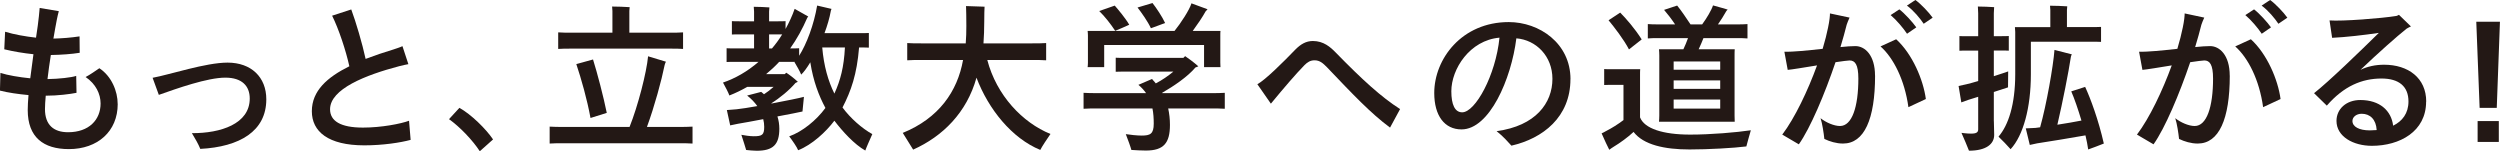 <?xml version="1.0" encoding="UTF-8"?><svg id="_レイヤー_2" xmlns="http://www.w3.org/2000/svg" viewBox="0 0 485.9 29.39"><defs><style>.cls-1{fill:#231815;}</style></defs><g id="contents"><path class="cls-1" d="m22.88,20.21c0,5.33-3.91,8.77-9.49,8.77-4.93,0-8-2.29-8-7.59,0-.81.06-1.8.15-2.91-2.01-.19-3.94-.46-5.55-.87l.09-3.44c1.43.46,3.66.84,5.8,1.05.19-1.55.4-3.13.62-4.68-1.86-.19-3.91-.53-5.67-.96l.16-3.41c1.74.53,4,.93,6.01,1.15l.34-2.33c.12-.93.34-2.82.37-3.44l3.72.62c-.25.87-.53,2.36-.71,3.38-.09.59-.22,1.27-.34,1.95,1.58-.03,3.53-.19,5.08-.43l.03,3.19c-1.55.25-3.6.4-5.61.43-.25,1.55-.47,3.16-.65,4.68,2.23-.03,4.68-.31,5.58-.62l.06,3.29c-1.24.25-3.63.56-5.98.56-.09,1.02-.15,1.92-.15,2.6,0,3.13,1.74,4.5,4.49,4.5,4.06,0,6.32-2.42,6.32-5.58,0-1.86-.93-3.81-2.91-5.15.84-.43,1.98-1.24,2.67-1.71,2.36,1.55,3.56,4.46,3.56,6.94Z"/><path class="cls-1" d="m37.29,25.88c5.61.03,11.25-1.8,11.25-6.73,0-2.42-1.49-4.06-4.74-4.06-3.5,0-9.42,2.11-12.93,3.35l-1.21-3.32c3.38-.62,10.32-2.95,14.57-2.95,4.59,0,7.53,2.82,7.53,7.13,0,6.2-5.18,9.24-12.83,9.64-.4-.99-.99-1.99-1.64-3.07Z"/><path class="cls-1" d="m79.8,27.19c-1.95.53-5.39,1.06-8.99,1.06-7.01,0-10.2-2.67-10.2-6.63s2.98-6.6,7.29-8.74c-.68-3.07-2.05-7.22-3.35-9.83l3.72-1.21c.9,2.42,2.14,6.6,2.79,9.61,1.71-.65,3.53-1.27,5.39-1.83.62-.22,1.36-.43,1.77-.65l1.15,3.5c-.5.09-1.12.22-1.8.4-6.51,1.71-13.42,4.43-13.42,8.37,0,2.26,2.01,3.56,6.39,3.56,3.6,0,7.38-.74,8.96-1.33l.31,3.72Z"/><path class="cls-1" d="m93.25,29.39c-1.4-2.14-3.84-4.71-5.98-6.23l2.02-2.2c2.29,1.27,5.18,4.12,6.54,6.14l-2.57,2.29Z"/><path class="cls-1" d="m134.6,24.61v3.29c-.81-.06-1.74-.06-2.91-.06h-21.95c-1.21,0-2.14,0-2.91.06v-3.29c.77.06,1.71.06,2.91.06h12.62c1.64-4.09,3.32-10.63,3.6-13.73l3.47,1.05c-.09.19-.22.46-.25.65-.59,2.94-1.98,8.06-3.44,12.03h5.95c1.18,0,2.11,0,2.91-.06Zm-23.47-15.16c-1.05,0-1.92,0-2.64.06v-3.22c.71.06,1.58.06,2.64.06h7.9V2.14c0-.19-.03-.62-.06-.87.74,0,2.73.06,3.41.12-.03.22-.06.56-.06.74v4.22h7.87c1.05,0,1.86,0,2.57-.06v3.22c-.71-.06-1.52-.06-2.57-.06h-19.06Zm.87,3.01l3.26-.9c.81,2.57,2.05,7.28,2.67,10.38l-3.16.99c-.68-3.69-1.77-7.5-2.76-10.48Z"/><path class="cls-1" d="m169.54,26.07c-.46,1.05-1.18,2.64-1.36,3.19-2.11-1.18-4.43-3.72-6.01-5.8-1.64,2.17-4.34,4.68-7.04,5.74-.22-.59-1.12-1.89-1.74-2.7,2.54-.9,5.27-3.1,7.04-5.52-1.27-2.36-2.36-5.18-2.94-8.87-.65,1.08-1.27,1.92-1.77,2.39-.25-.62-.9-1.77-1.3-2.42l.06-.06h-3.04c-.77.84-1.64,1.64-2.54,2.39h3.63l.28-.28c.5.31,1.46,1.02,2.26,1.77-.12.06-.28.15-.46.22-1.18,1.39-3.07,2.95-4.68,3.94t.03.06c2.82-.53,5.52-1.08,6.29-1.3l-.28,2.85c-.65.16-2.6.53-4.87.96.25.78.37,1.58.37,2.39,0,3.1-1.24,4.28-4.4,4.28-.59,0-1.52-.09-2.05-.15-.09-.37-.59-1.89-.93-2.95.59.12,1.67.28,2.39.28,1.64,0,2.05-.25,2.05-1.83,0-.5-.06-.99-.19-1.49-1.92.37-3.78.71-4.93.9l-1.49.31-.65-2.98,1.89-.15c.96-.09,2.42-.34,4.03-.62-.53-.74-1.21-1.46-1.98-2.05l2.73-.71.12.09.43.37c.62-.4,1.27-.9,1.86-1.43h-5.12c-1.08.62-2.23,1.18-3.47,1.67-.16-.5-.81-1.74-1.24-2.51,2.39-.81,4.77-2.17,6.91-4.03h-4.5c-.62,0-1.18,0-1.71.03v-2.67c.53.03,1.08.03,1.71.03h3.63v-2.73h-2.88c-.5,0-.93,0-1.43.03v-2.6c.46.03.93.03,1.43.03h2.88v-1.89c0-.19-.03-.65-.06-.93.65,0,2.42.06,3.04.12-.03.22-.06.59-.06.81v1.89h1.77c.53,0,.96,0,1.43-.03v1.52c.68-1.24,1.3-2.54,1.77-3.91l2.64,1.49c-.06.06-.16.19-.19.25-.93,2.14-2.02,4.12-3.32,5.95h.03c.62,0,1.18,0,1.71-.03v1.46c1.46-2.29,2.88-6.08,3.5-9.76l2.79.65-.12.34c-.25,1.43-.71,2.95-1.24,4.37h7.22c.5,0,.93,0,1.4-.03v2.85c-.46-.03-.9-.03-1.4-.03h-.5c-.43,5.24-1.55,8.43-3.22,11.66,1.49,2.05,3.81,4.09,5.8,5.18Zm-20.06-16.65h.56c.71-.84,1.4-1.77,1.98-2.73h-2.54v2.73Zm14.73-.19h-4.4c.31,3.6,1.15,6.51,2.36,8.96,1.18-2.57,1.86-5.18,2.05-8.96Z"/><path class="cls-1" d="m204.17,26.04c-.65.93-1.64,2.42-1.98,3.1-5.52-2.26-10.08-7.91-12.4-14.04-1.89,6.79-6.57,11.41-12.31,13.98-.56-.87-1.46-2.39-2.02-3.25,7.01-2.85,10.63-8.06,11.72-14.17h-8c-1.15,0-2.08,0-2.85.06v-3.35c.77.06,1.71.06,2.85.06h8.52c.09-1.08.12-2.2.12-3.41s-.03-3.38-.06-3.84l3.6.12c-.03.09-.06,1.92-.06,2.85,0,1.52-.06,2.94-.15,4.28h9.33c1.15,0,2.08,0,2.85-.06v3.35c-.77-.06-1.71-.06-2.85-.06h-8.59c1.8,6.88,6.85,12.18,12.28,14.38Z"/><path class="cls-1" d="m238.05,18.04v3.1c-.74-.06-1.67-.06-2.82-.06h-8.18c.22,1.02.34,2.08.34,3.19,0,3.53-1.21,4.99-4.68,4.99-.78,0-2.05-.06-2.82-.12-.12-.5-.68-2.05-1.08-3.07.77.12,2.17.28,3.07.28,1.67,0,2.36-.31,2.36-2.32,0-1.02-.06-2.02-.25-2.95h-10.57c-1.15,0-2.05,0-2.82.06v-3.1c.77.06,1.67.06,2.82.06h9.33c-.4-.56-.9-1.12-1.49-1.61l2.67-1.15.09.16c.22.22.43.46.62.71,1.24-.65,2.42-1.46,3.41-2.29h-9.49c-.65,0-1.18,0-1.71.03v-2.73c.53.03,1.05.03,1.71.03h11.44l.34-.34c.56.37,1.67,1.18,2.57,1.98-.15.06-.34.16-.56.22-1.55,1.83-4.22,3.63-6.48,4.93.03,0,.03.03.03.06h9.33c1.15,0,2.08,0,2.82-.06Zm-26.6-5.86v-5.3c0-.31-.03-.62-.06-.87h16.89c1.21-1.49,2.91-4.09,3.29-5.36l3.13,1.15c-.12.12-.31.31-.37.4-.59,1.08-1.58,2.54-2.51,3.81h5.39c-.03.28-.03.56-.03.87v5.3l.03.87h-3.19v-4.31h-19.41v4.31h-3.22c.03-.22.06-.53.06-.87Zm2.2-10.04l3.01-1.05c.71.81,2.11,2.48,2.82,3.72-.74.34-2.02.9-2.73,1.18-.9-1.36-2.02-2.79-3.1-3.84Zm10.04,3.35c-.59-1.3-1.83-3.04-2.6-4.03l2.91-.87c.71.9,1.92,2.7,2.45,3.88-.78.28-2.05.78-2.76,1.02Z"/><path class="cls-1" d="m270.17,24.8c-3.81-2.82-7.25-6.48-12.28-11.75-.74-.74-1.36-1.33-2.39-1.33-.84,0-1.39.37-1.98.96-1.67,1.71-3.88,4.28-6.51,7.47l-2.63-3.78c1.49-.78,5.08-4.34,7.41-6.76,1.02-1.02,2.05-1.64,3.38-1.64,2.08,0,3.41,1.18,4.43,2.23,5.18,5.3,8.84,8.65,12.52,11l-1.95,3.6Z"/><path class="cls-1" d="m305.23,15.38c0,7.38-5.36,11.53-11.47,12.93-.71-.77-1.49-1.71-2.88-2.82,7.59-1.02,10.85-5.46,10.85-10.17,0-4.4-3.16-7.56-7.01-7.87-.99,7.94-5.24,17.7-10.66,17.7-3.32,0-5.3-2.7-5.3-7.07,0-6.63,5.36-13.79,14.48-13.79,5.95,0,12,4.12,12,11.1Zm-13.79-8.06c-5.77.5-9.36,6.08-9.36,10.42,0,2.57.68,4.09,2.11,4.09,2.54,0,6.51-7.16,7.25-14.51Z"/><path class="cls-1" d="m340.29,25.33c-.28.93-.68,2.42-.87,3.13-2.39.31-7.41.59-11.04.59-4.87,0-8.96-.9-10.88-3.41-1.12,1.05-2.63,2.14-3.91,2.91-.22.12-.59.4-.81.56-.22-.37-.99-2.05-1.49-3.19.15-.06.53-.25.96-.5.99-.5,2.23-1.27,3.29-2.08v-6.85h-2.67c-.37,0-.68,0-1.08.03v-3.1c.37.03.71.03,1.08.03h5.92c-.03.37-.03.68-.03,1.08v8.28c.84,2.17,4.43,3.35,9.73,3.35,4.09,0,9.02-.43,11.78-.84Zm-23.68-15.72c-.99-1.92-2.91-4.4-3.97-5.67l2.26-1.49c1.08,1.08,2.85,3.1,4.18,5.21l-2.48,1.95Zm5.8-2.2c-.87,0-1.52,0-2.14.06v-2.79c.62.06,1.27.06,2.14.06h3.16c-.68-1.02-1.49-2.08-2.14-2.82l2.54-.84c.78.93,1.83,2.51,2.6,3.66h2.26c.87-1.18,1.83-2.79,2.11-3.69,1.18.31,2.76.78,2.85.81-.09.09-.28.28-.31.37-.43.77-.99,1.67-1.58,2.51h3.6c.84,0,1.49,0,2.14-.06v2.79c-.65-.06-1.3-.06-2.14-.06h-6.42c-.22.56-.56,1.39-.93,2.17h7.01c-.03.4-.03.77-.03,1.21v11.66l.03,1.21h-14.72c.03-.34.06-.78.06-1.21v-11.66c0-.43-.03-.87-.06-1.21h4.74c.31-.65.65-1.46.9-2.17h-5.67Zm11.93,4.53h-9.05v1.61h9.05v-1.61Zm-9.05,5.33h9.05v-1.64h-9.05v1.64Zm9.05,3.84v-1.77h-9.05v1.77h9.05Z"/><path class="cls-1" d="m364.44,14.69c0,8.49-2.11,13.21-6.23,13.21-1.3,0-2.6-.4-3.63-.9-.12-1.15-.4-3.01-.74-4.03,1.05.84,2.63,1.52,3.78,1.52,2.33,0,3.57-3.69,3.57-9.21,0-2.76-.65-3.53-1.71-3.53-.37,0-1.43.16-2.73.34-2.08,6.14-4.9,12.83-7.13,15.96l-3.22-1.89c2.45-3.22,4.99-8.59,6.76-13.45-2.48.4-4.9.81-5.7.87l-.65-3.53c1.67.06,4.59-.25,7.44-.56.46-1.52.81-2.95,1.05-4.12.28-1.33.37-2.26.37-2.76l3.81.81c-.25.56-.43.99-.56,1.39-.31,1.3-.74,2.76-1.21,4.34,1.15-.12,2.14-.19,2.91-.19,1.83,0,3.81,1.74,3.81,5.74Zm9.86,4.56l-3.38,1.58c-.74-5.33-2.91-9.58-5.42-11.81l3.04-1.39c3.16,2.88,5.27,7.87,5.77,11.62Zm-6.85-16.31l1.71-1.12c1.05.81,2.6,2.51,3.29,3.5l-1.8,1.24c-.71-1.08-2.05-2.67-3.19-3.63Zm3.19-1.86l1.64-1.08c1.08.78,2.63,2.42,3.35,3.44l-1.74,1.18c-.68-1.02-1.95-2.57-3.26-3.53Z"/><path class="cls-1" d="m387.53,23.59c0,.46.06,2.29.06,2.63,0,1.77-1.55,3.07-4.9,3.07-.28-.74-.99-2.42-1.46-3.47.03,0,.99.15,1.86.15,1.05,0,1.39-.25,1.39-.84v-6.32c-.74.25-1.43.43-1.89.59l-1.39.5-.53-3.19,1.55-.34c.59-.12,1.36-.37,2.26-.62v-5.92h-2.26c-.5,0-.93,0-1.39.03v-2.85c.46.03.9.03,1.39.03h2.26V2.57c0-.31-.03-.99-.06-1.3.68,0,2.51.06,3.16.12-.03.34-.06.84-.06,1.18v4.46h1.52c.5,0,.93,0,1.39-.03v2.85c-.46-.03-.9-.03-1.39-.03h-1.52v4.99c1.27-.4,2.36-.78,2.79-.93,0,.9-.03,2.11-.03,3.1-.43.15-1.52.5-2.76.9v5.7Zm3.26,5.42c-.59-.68-1.67-1.8-2.36-2.45,1.92-2.23,3.25-6.23,3.25-12.18V6.2c0-.22-.03-.65-.06-.93h6.88V1.92c0-.16-.03-.56-.06-.81.71,0,2.67.06,3.35.12-.03.22-.06.53-.06.71v3.32h4.8c.71,0,1.27,0,1.83-.03v2.91c-.56-.03-1.12-.03-1.83-.03h-11.81v6.35c0,6.48-1.49,11.9-3.94,14.54Zm15.07.03c-.12-.87-.31-1.77-.53-2.73-2.67.46-7.41,1.27-9.39,1.55l-1.43.31-.78-3.22,1.89-.09c.28-.03.56-.06.9-.12,1.24-4.4,2.54-11.81,2.79-15.04l3.38.87c-.06.09-.16.25-.19.46-.43,2.88-1.61,8.87-2.63,13.21,1.67-.25,3.41-.56,4.68-.81-.65-2.17-1.36-4.25-1.98-5.67l2.7-.87c1.05,2.26,2.6,6.45,3.63,11.01-.84.34-2.23.87-3.04,1.15Z"/><path class="cls-1" d="m433.38,14.69c0,8.49-2.11,13.21-6.23,13.21-1.3,0-2.6-.4-3.63-.9-.12-1.15-.4-3.01-.74-4.03,1.05.84,2.63,1.52,3.78,1.52,2.33,0,3.57-3.69,3.57-9.21,0-2.76-.65-3.53-1.71-3.53-.37,0-1.43.16-2.73.34-2.08,6.14-4.9,12.83-7.13,15.96l-3.22-1.89c2.45-3.22,4.99-8.59,6.76-13.45-2.48.4-4.9.81-5.7.87l-.65-3.53c1.67.06,4.59-.25,7.44-.56.46-1.52.81-2.95,1.05-4.12.28-1.33.37-2.26.37-2.76l3.81.81c-.25.56-.43.99-.56,1.39-.31,1.3-.74,2.76-1.21,4.34,1.15-.12,2.14-.19,2.91-.19,1.83,0,3.81,1.74,3.81,5.74Zm9.86,4.56l-3.38,1.58c-.74-5.33-2.91-9.58-5.42-11.81l3.04-1.39c3.16,2.88,5.27,7.87,5.77,11.62Zm-6.85-16.31l1.71-1.12c1.05.81,2.6,2.51,3.29,3.5l-1.8,1.24c-.71-1.08-2.05-2.67-3.19-3.63Zm3.19-1.86l1.64-1.08c1.08.78,2.63,2.42,3.35,3.44l-1.74,1.18c-.68-1.02-1.95-2.57-3.26-3.53Z"/><path class="cls-1" d="m471.54,19.75c0,5.83-5.15,8.59-10.54,8.59-3.63,0-6.88-1.8-6.88-4.84,0-2.33,1.92-4.06,4.62-4.06,3.81,0,6.04,2.08,6.39,4.99,1.77-.87,2.98-2.39,2.98-4.71,0-2.91-1.83-4.46-5.24-4.46-3.78,0-7.32,1.46-10.63,5.27l-2.48-2.42c2.88-2.26,8.96-8.15,12.59-11.72-2.91.43-6.45.84-9.08.96l-.5-3.38c2.51.19,10.08-.4,12.99-.87.12-.03.34-.12.5-.22l2.33,2.26c-.25.09-.62.31-.84.43-1.92,1.52-5.61,4.8-8.96,8,1.36-.65,2.88-.99,4.59-.99,4.68,0,8.18,2.57,8.18,7.16Zm-9.61,5.52c-.12-2.08-1.3-3.16-2.91-3.16-1.02,0-1.8.62-1.8,1.4,0,1.12,1.3,1.83,3.38,1.83.43,0,.9-.03,1.33-.06Z"/><path class="cls-1" d="m481.29,4.22h4.6l-.62,16.74h-3.33l-.65-16.74Zm.26,19.31h4.12v4.06h-4.12v-4.06Z"/></g></svg>
